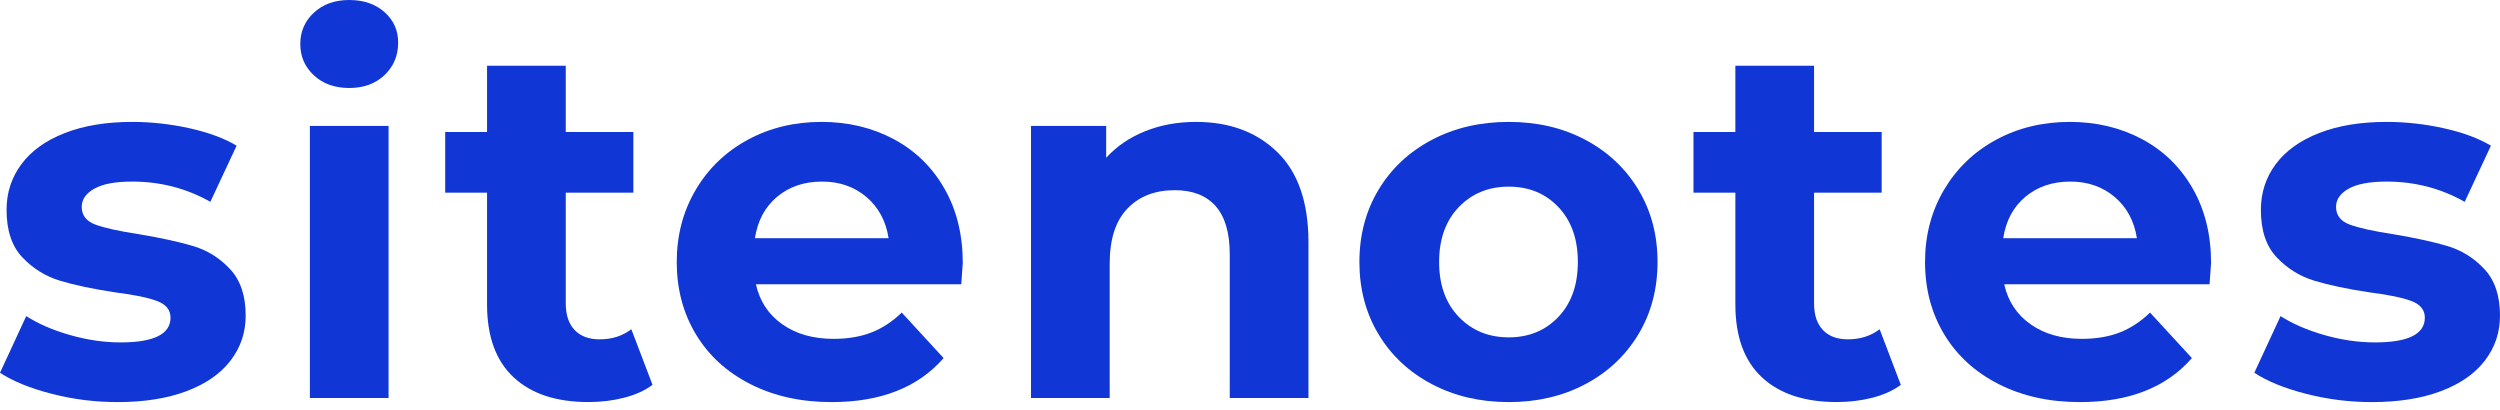 <svg width="122" height="20" viewBox="0 0 122 20" fill="none" xmlns="http://www.w3.org/2000/svg">
<path d="M5.736 19.622C7.032 19.622 8.153 19.445 9.096 19.091C10.04 18.738 10.758 18.24 11.25 17.598C11.743 16.956 11.989 16.224 11.989 15.402C11.989 14.431 11.735 13.674 11.226 13.131C10.717 12.588 10.118 12.214 9.429 12.008C8.739 11.802 7.853 11.609 6.77 11.428C5.802 11.28 5.096 11.124 4.653 10.959C4.21 10.795 3.988 10.507 3.988 10.095C3.988 9.733 4.193 9.437 4.604 9.207C5.014 8.977 5.629 8.861 6.45 8.861C7.828 8.861 9.1 9.19 10.266 9.849L11.546 7.109C10.938 6.747 10.171 6.463 9.244 6.258C8.317 6.052 7.385 5.949 6.45 5.949C5.186 5.949 4.091 6.13 3.163 6.492C2.236 6.854 1.53 7.36 1.046 8.01C0.562 8.66 0.32 9.404 0.32 10.243C0.32 11.247 0.579 12.02 1.095 12.563C1.612 13.106 2.224 13.485 2.93 13.699C3.635 13.913 4.53 14.102 5.613 14.266C6.532 14.382 7.213 14.521 7.656 14.686C8.099 14.85 8.321 15.122 8.321 15.5C8.321 16.306 7.508 16.71 5.884 16.71C5.079 16.71 4.259 16.59 3.422 16.352C2.585 16.113 1.871 15.805 1.28 15.426L0 18.19C0.624 18.602 1.461 18.943 2.511 19.215C3.561 19.486 4.636 19.622 5.736 19.622Z" fill="#1036D6"/>
<path d="M115.747 19.622C117.044 19.622 118.164 19.445 119.107 19.091C120.051 18.738 120.769 18.24 121.261 17.598C121.754 16.956 122 16.224 122 15.402C122 14.431 121.746 13.674 121.237 13.131C120.728 12.588 120.129 12.214 119.44 12.008C118.75 11.802 117.864 11.609 116.781 11.428C115.813 11.28 115.107 11.124 114.664 10.959C114.221 10.795 113.999 10.507 113.999 10.095C113.999 9.733 114.204 9.437 114.615 9.207C115.025 8.977 115.64 8.861 116.461 8.861C117.84 8.861 119.112 9.19 120.277 9.849L121.557 7.109C120.95 6.747 120.182 6.463 119.255 6.258C118.328 6.052 117.396 5.949 116.461 5.949C115.197 5.949 114.102 6.13 113.174 6.492C112.247 6.854 111.542 7.36 111.057 8.01C110.573 8.66 110.331 9.404 110.331 10.243C110.331 11.247 110.59 12.02 111.107 12.563C111.624 13.106 112.235 13.485 112.941 13.699C113.646 13.913 114.541 14.102 115.624 14.266C116.543 14.382 117.224 14.521 117.667 14.686C118.11 14.85 118.332 15.122 118.332 15.5C118.332 16.306 117.52 16.71 115.895 16.71C115.091 16.71 114.27 16.59 113.433 16.352C112.596 16.113 111.882 15.805 111.291 15.426L110.011 18.19C110.635 18.602 111.472 18.943 112.522 19.215C113.572 19.486 114.647 19.622 115.747 19.622Z" fill="#1036D6"/>
<path d="M18.962 6.145V19.423H15.122V6.145H18.962ZM17.042 0C17.747 2.81318e-05 18.322 0.198 18.765 0.592C19.208 0.987 19.43 1.481 19.43 2.073C19.43 2.714 19.208 3.245 18.765 3.665C18.322 4.084 17.747 4.294 17.042 4.294C16.336 4.294 15.762 4.089 15.319 3.678C14.876 3.266 14.654 2.756 14.654 2.147C14.654 1.538 14.876 1.028 15.319 0.617C15.762 0.206 16.336 0 17.042 0Z" fill="#1036D6"/>
<path d="M28.717 19.62C29.324 19.62 29.902 19.55 30.452 19.41C31.002 19.27 31.466 19.06 31.843 18.781L30.809 16.066C30.383 16.395 29.866 16.559 29.258 16.559C28.733 16.559 28.327 16.407 28.04 16.103C27.753 15.799 27.609 15.367 27.609 14.807V9.402H30.908V6.441H27.609V3.208H23.768V6.441H21.725V9.402H23.768V14.857C23.768 16.42 24.199 17.604 25.061 18.41C25.923 19.217 27.141 19.62 28.717 19.62Z" fill="#1036D6"/>
<path d="M40.09 5.949C41.387 5.949 42.56 6.229 43.61 6.788C44.66 7.348 45.485 8.15 46.084 9.195C46.683 10.24 46.983 11.453 46.983 12.835C46.983 12.886 46.959 13.232 46.91 13.871H36.889C37.07 14.694 37.497 15.344 38.17 15.821C38.843 16.298 39.68 16.536 40.681 16.536C41.37 16.536 41.982 16.434 42.516 16.228C43.049 16.022 43.545 15.698 44.005 15.254L46.048 17.474C44.801 18.906 42.979 19.622 40.583 19.622C39.089 19.622 37.768 19.329 36.619 18.745C35.471 18.161 34.584 17.352 33.96 16.315C33.336 15.279 33.025 14.102 33.025 12.785C33.025 11.486 33.333 10.313 33.948 9.268C34.564 8.224 35.409 7.41 36.484 6.825C37.559 6.241 38.761 5.949 40.09 5.949ZM40.115 8.861C39.245 8.861 38.514 9.109 37.923 9.602C37.333 10.096 36.972 10.77 36.84 11.625H43.364C43.233 10.786 42.872 10.116 42.282 9.614C41.691 9.112 40.968 8.861 40.115 8.861Z" fill="#1036D6"/>
<path d="M54.153 19.424V12.86C54.153 11.675 54.44 10.782 55.015 10.182C55.589 9.581 56.361 9.281 57.329 9.281C58.199 9.281 58.863 9.54 59.323 10.058C59.782 10.577 60.012 11.362 60.012 12.415V19.424H63.853V11.823C63.853 9.882 63.348 8.417 62.339 7.43C61.329 6.443 60.004 5.949 58.363 5.949C57.46 5.949 56.631 6.101 55.876 6.406C55.121 6.71 54.49 7.142 53.981 7.701V6.147H50.313V19.424H54.153Z" fill="#1036D6"/>
<path d="M73.626 5.949C75.021 5.949 76.268 6.241 77.368 6.825C78.467 7.41 79.329 8.22 79.953 9.257C80.576 10.293 80.888 11.469 80.888 12.785C80.888 14.102 80.576 15.279 79.953 16.315C79.329 17.352 78.467 18.161 77.368 18.745C76.268 19.329 75.021 19.622 73.626 19.622C72.231 19.622 70.979 19.329 69.872 18.745C68.764 18.161 67.898 17.352 67.274 16.315C66.65 15.279 66.339 14.102 66.339 12.785C66.339 11.469 66.651 10.293 67.274 9.257C67.898 8.22 68.764 7.41 69.872 6.825C70.979 6.241 72.231 5.949 73.626 5.949ZM73.626 9.108C72.641 9.108 71.829 9.441 71.189 10.107C70.549 10.774 70.229 11.667 70.229 12.785C70.229 13.904 70.549 14.797 71.189 15.463C71.829 16.13 72.641 16.463 73.626 16.463C74.61 16.463 75.419 16.13 76.051 15.463C76.683 14.797 76.999 13.904 76.999 12.785C76.999 11.667 76.683 10.774 76.051 10.107C75.419 9.441 74.61 9.108 73.626 9.108Z" fill="#1036D6"/>
<path d="M89.634 19.62C90.241 19.62 90.819 19.55 91.369 19.41C91.919 19.27 92.383 19.06 92.76 18.781L91.726 16.066C91.299 16.395 90.782 16.559 90.175 16.559C89.65 16.559 89.244 16.407 88.957 16.103C88.669 15.799 88.526 15.367 88.526 14.807V9.402H91.825V6.441H88.526V3.208H84.686V6.441H82.642V9.402H84.686V14.857C84.686 16.42 85.116 17.604 85.978 18.41C86.84 19.217 88.058 19.62 89.634 19.62Z" fill="#1036D6"/>
<path d="M101.007 5.949C102.304 5.949 103.477 6.229 104.527 6.788C105.577 7.348 106.402 8.15 107.001 9.195C107.6 10.24 107.9 11.453 107.9 12.835C107.9 12.886 107.876 13.232 107.827 13.871H97.806C97.987 14.694 98.414 15.344 99.087 15.821C99.76 16.298 100.597 16.536 101.598 16.536C102.287 16.536 102.899 16.434 103.432 16.228C103.966 16.022 104.462 15.698 104.922 15.254L106.965 17.474C105.718 18.906 103.896 19.622 101.5 19.622C100.006 19.622 98.685 19.329 97.536 18.745C96.387 18.161 95.501 17.352 94.877 16.315C94.253 15.279 93.942 14.102 93.942 12.785C93.942 11.486 94.25 10.313 94.865 9.268C95.481 8.224 96.326 7.41 97.401 6.825C98.476 6.241 99.678 5.949 101.007 5.949ZM101.032 8.861C100.162 8.861 99.431 9.109 98.84 9.602C98.25 10.096 97.889 10.77 97.757 11.625H104.281C104.15 10.786 103.789 10.116 103.198 9.614C102.608 9.112 101.885 8.861 101.032 8.861Z" fill="#1036D6"/>
</svg>
